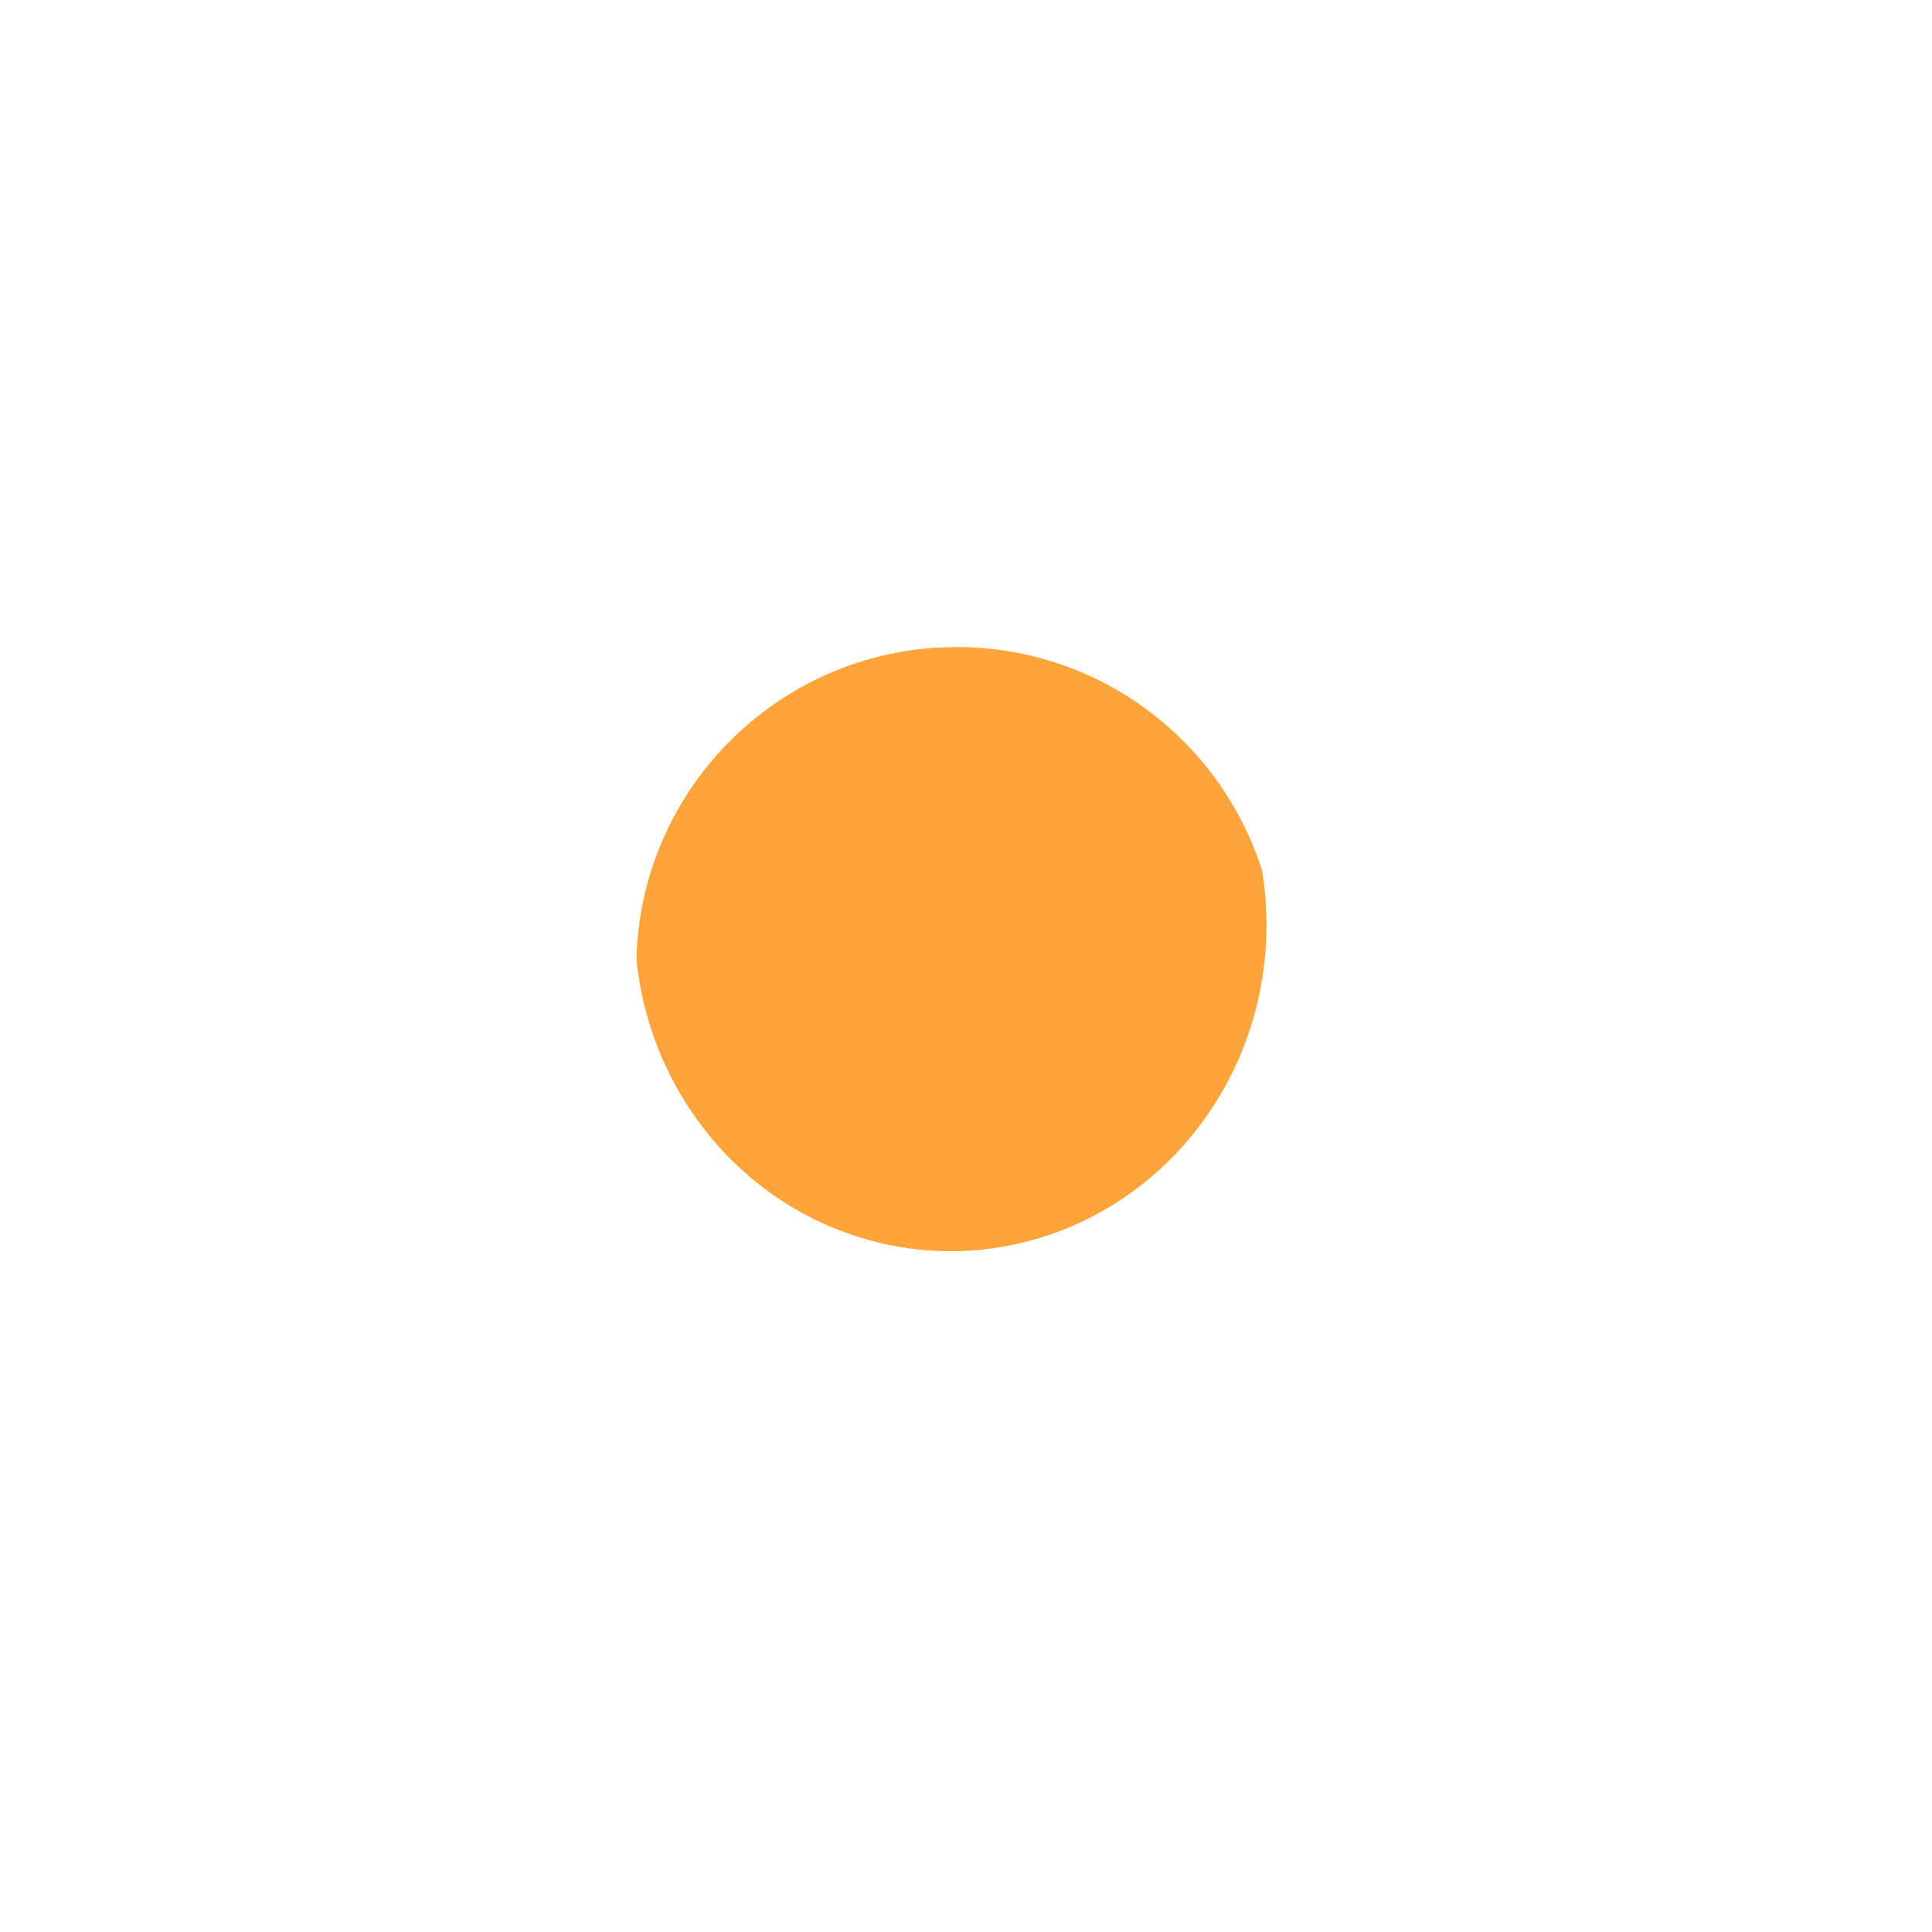 <svg width="77" height="77" viewBox="0 0 77 77" fill="none" xmlns="http://www.w3.org/2000/svg">
<g filter="url(#filter0_d_13_2168)">
<ellipse cx="12.592" cy="12.999" rx="12.592" ry="12.999" transform="matrix(-1 0 0 1 50.477 22.243)" fill="#FFA439"/>
</g>
<g filter="url(#filter1_d_13_2168)">
<path d="M13.049 35.025C12.895 48.875 23.997 60.227 37.847 60.382C51.697 60.536 63.05 49.434 63.204 35.584C63.358 21.734 52.256 10.382 38.406 10.227C24.556 10.073 13.204 21.175 13.049 35.025ZM50.892 35.447C50.814 42.497 45.035 48.149 37.984 48.07C30.934 47.992 25.282 42.212 25.361 35.162C25.44 28.112 31.219 22.46 38.269 22.539C45.319 22.617 50.971 28.397 50.892 35.447Z" fill="white"/>
</g>
<defs>
<filter id="filter0_d_13_2168" x="17.168" y="15.743" width="41.433" height="42.246" filterUnits="userSpaceOnUse" color-interpolation-filters="sRGB">
<feFlood flood-opacity="0" result="BackgroundImageFix"/>
<feColorMatrix in="SourceAlpha" type="matrix" values="0 0 0 0 0 0 0 0 0 0 0 0 0 0 0 0 0 0 127 0" result="hardAlpha"/>
<feOffset dy="1.625"/>
<feGaussianBlur stdDeviation="4.062"/>
<feComposite in2="hardAlpha" operator="out"/>
<feColorMatrix type="matrix" values="0 0 0 0 0.486 0 0 0 0 0.553 0 0 0 0 0.71 0 0 0 0.12 0"/>
<feBlend mode="normal" in2="BackgroundImageFix" result="effect1_dropShadow_13_2168"/>
<feBlend mode="normal" in="SourceGraphic" in2="effect1_dropShadow_13_2168" result="shape"/>
</filter>
<filter id="filter1_d_13_2168" x="0.049" y="0.477" width="76.155" height="76.155" filterUnits="userSpaceOnUse" color-interpolation-filters="sRGB">
<feFlood flood-opacity="0" result="BackgroundImageFix"/>
<feColorMatrix in="SourceAlpha" type="matrix" values="0 0 0 0 0 0 0 0 0 0 0 0 0 0 0 0 0 0 127 0" result="hardAlpha"/>
<feOffset dy="3.25"/>
<feGaussianBlur stdDeviation="6.499"/>
<feComposite in2="hardAlpha" operator="out"/>
<feColorMatrix type="matrix" values="0 0 0 0 0.949 0 0 0 0 0.22 0 0 0 0 0.278 0 0 0 0.1 0"/>
<feBlend mode="normal" in2="BackgroundImageFix" result="effect1_dropShadow_13_2168"/>
<feBlend mode="normal" in="SourceGraphic" in2="effect1_dropShadow_13_2168" result="shape"/>
</filter>
</defs>
</svg>
